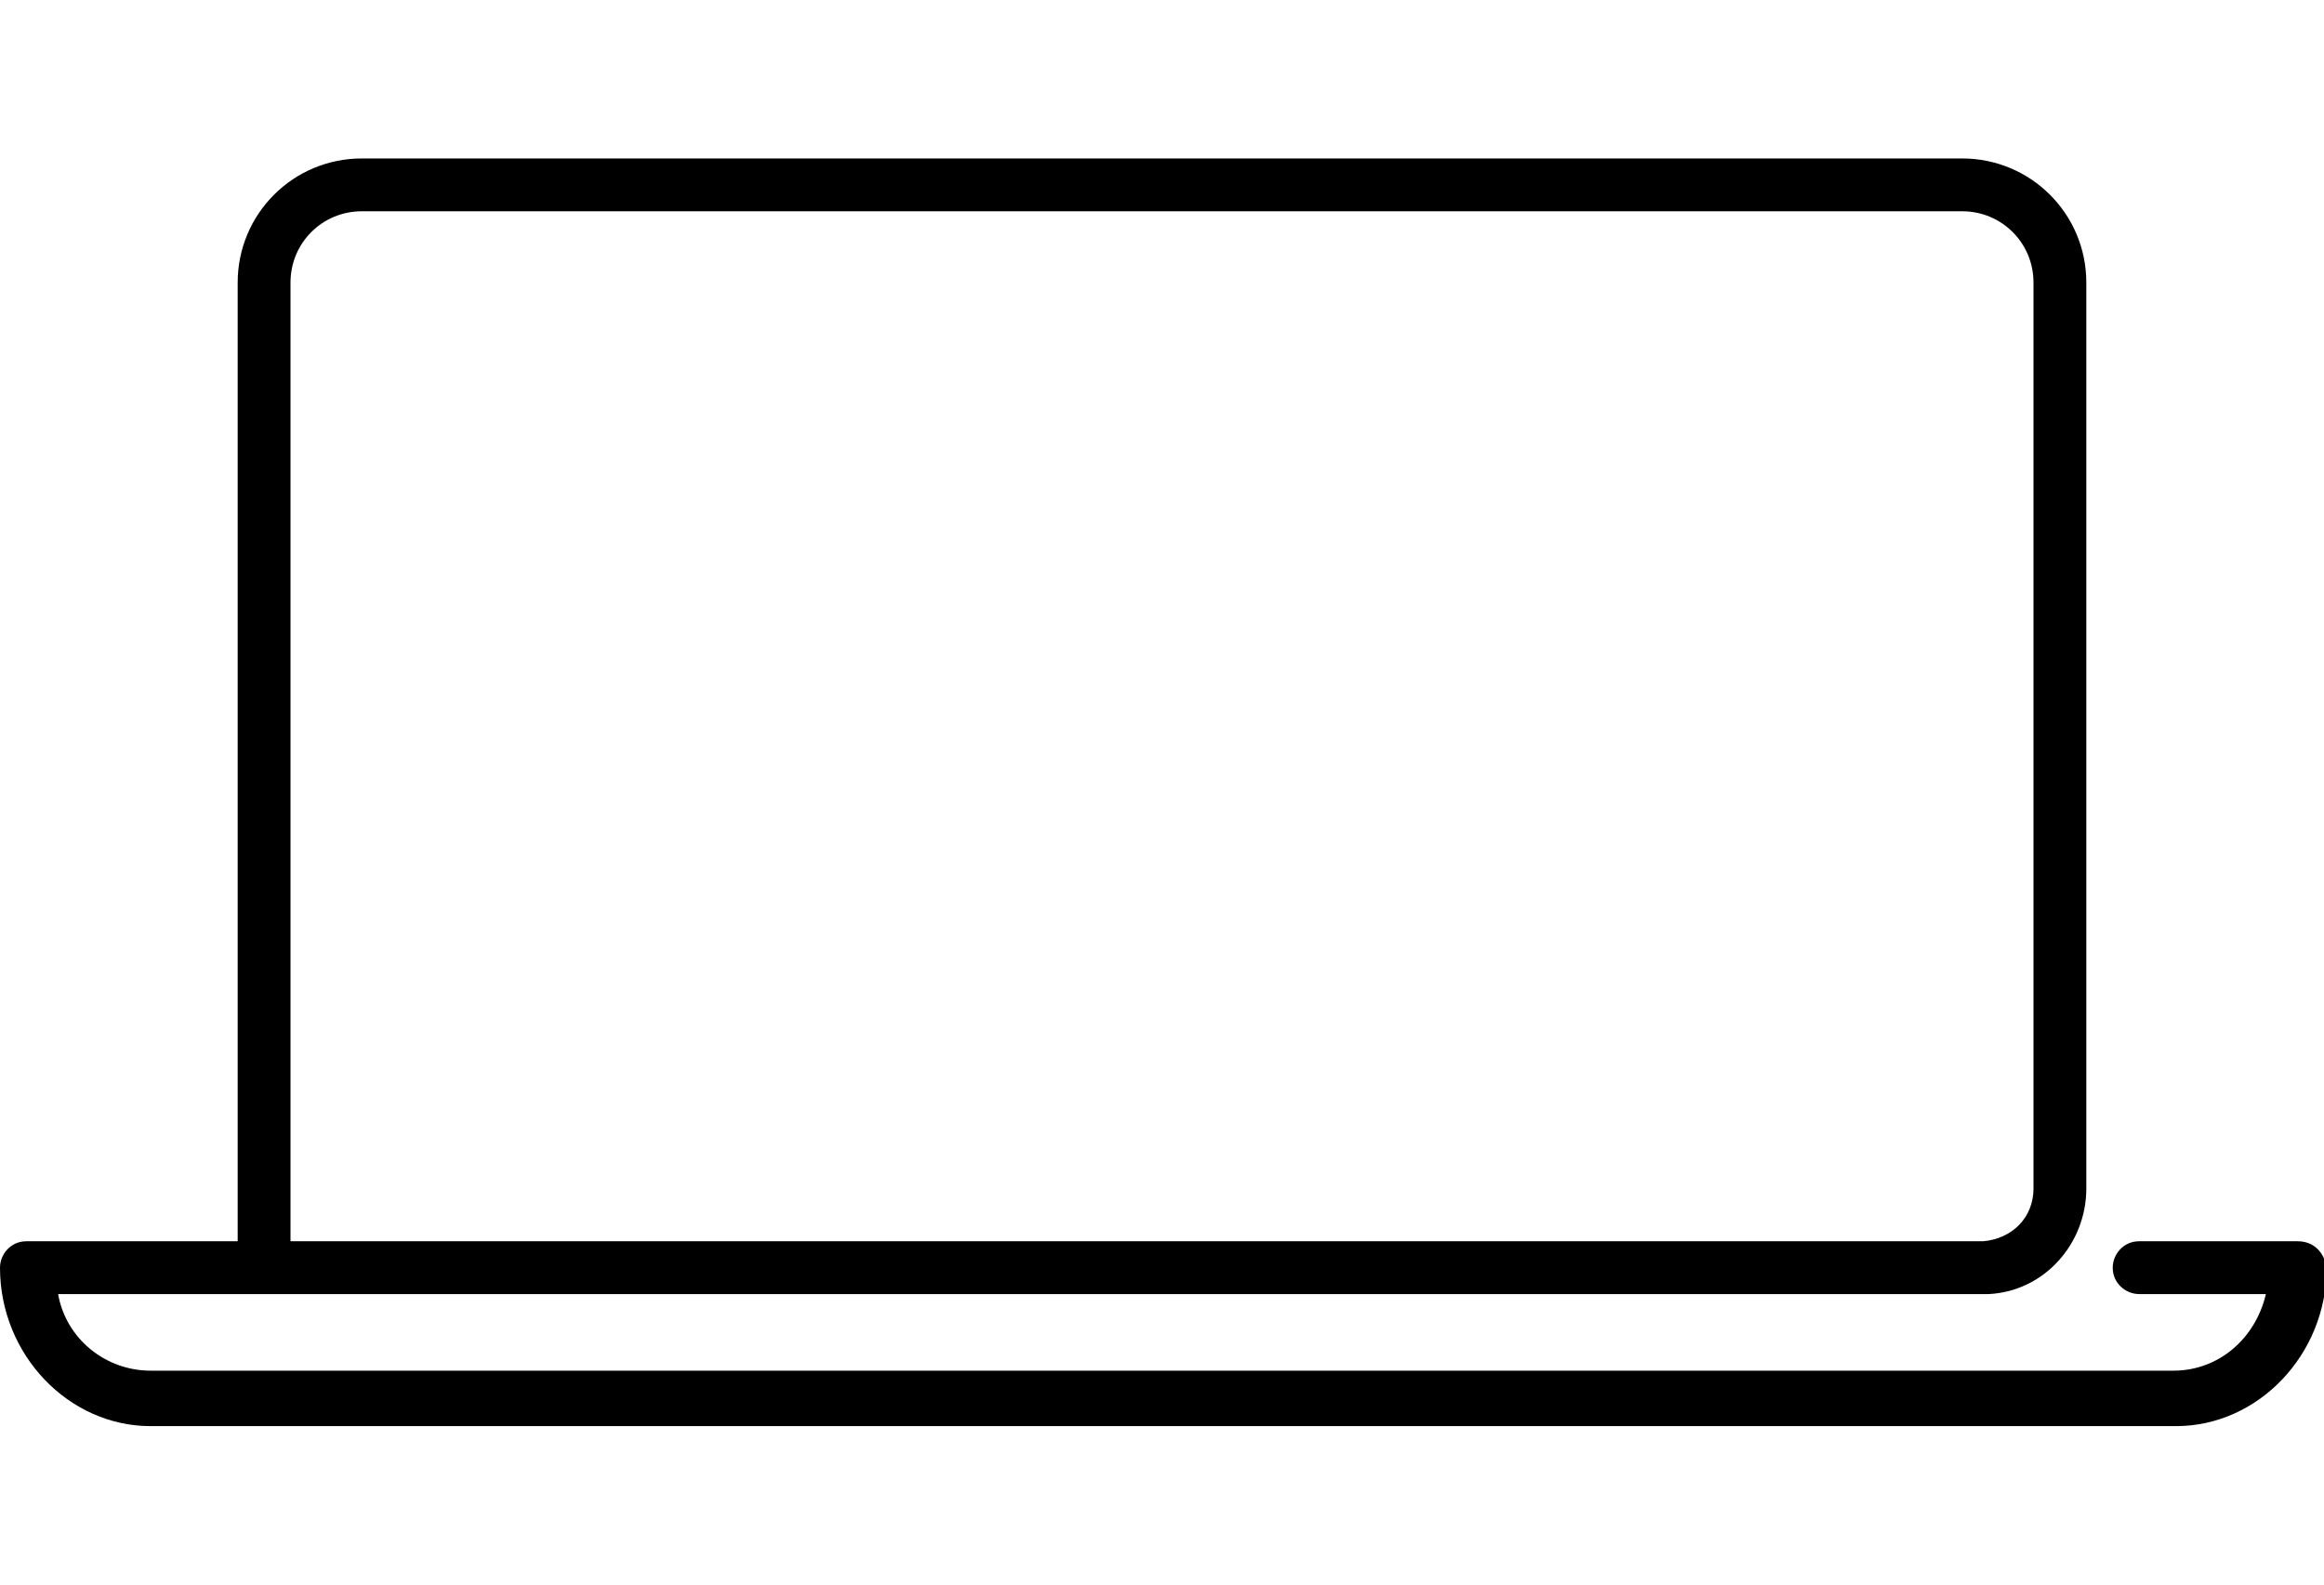 <?xml version="1.0" encoding="utf-8"?>
<!-- Generator: Adobe Illustrator 25.3.1, SVG Export Plug-In . SVG Version: 6.00 Build 0)  -->
<svg version="1.1" id="Ebene_1" xmlns="http://www.w3.org/2000/svg" xmlns:xlink="http://www.w3.org/1999/xlink" x="0px" y="0px"
	 viewBox="0 0 88 60" style="enable-background:new 0 0 88 60;" xml:space="preserve">
<path d="M87,47h-6c-0.6,0-1,0.5-1,1c0,0.6,0.5,1,1,1h4.8c-0.4,1.7-1.8,2.9-3.5,2.9H5.7C4,51.9,2.5,50.7,2.2,49H75c0.1,0,0.2,0,0.3,0
	c2.1-0.1,3.7-1.9,3.7-4V10.7C79,8.1,76.9,6,74.3,6H13.7C11.1,6,9,8.1,9,10.7V47H1c-0.6,0-1,0.5-1,1c0,3.3,2.6,6,5.7,6h76.7
	c3.1,0,5.7-2.7,5.7-6C88,47.4,87.6,47,87,47C87,47,87,47,87,47z M11,10.7C11,9.2,12.2,8,13.7,8h60.6c1.5,0,2.7,1.2,2.7,2.7V45
	c0,1.1-0.8,1.9-1.9,2c0,0-0.1,0-0.1,0H11V10.7z"/>
</svg>
